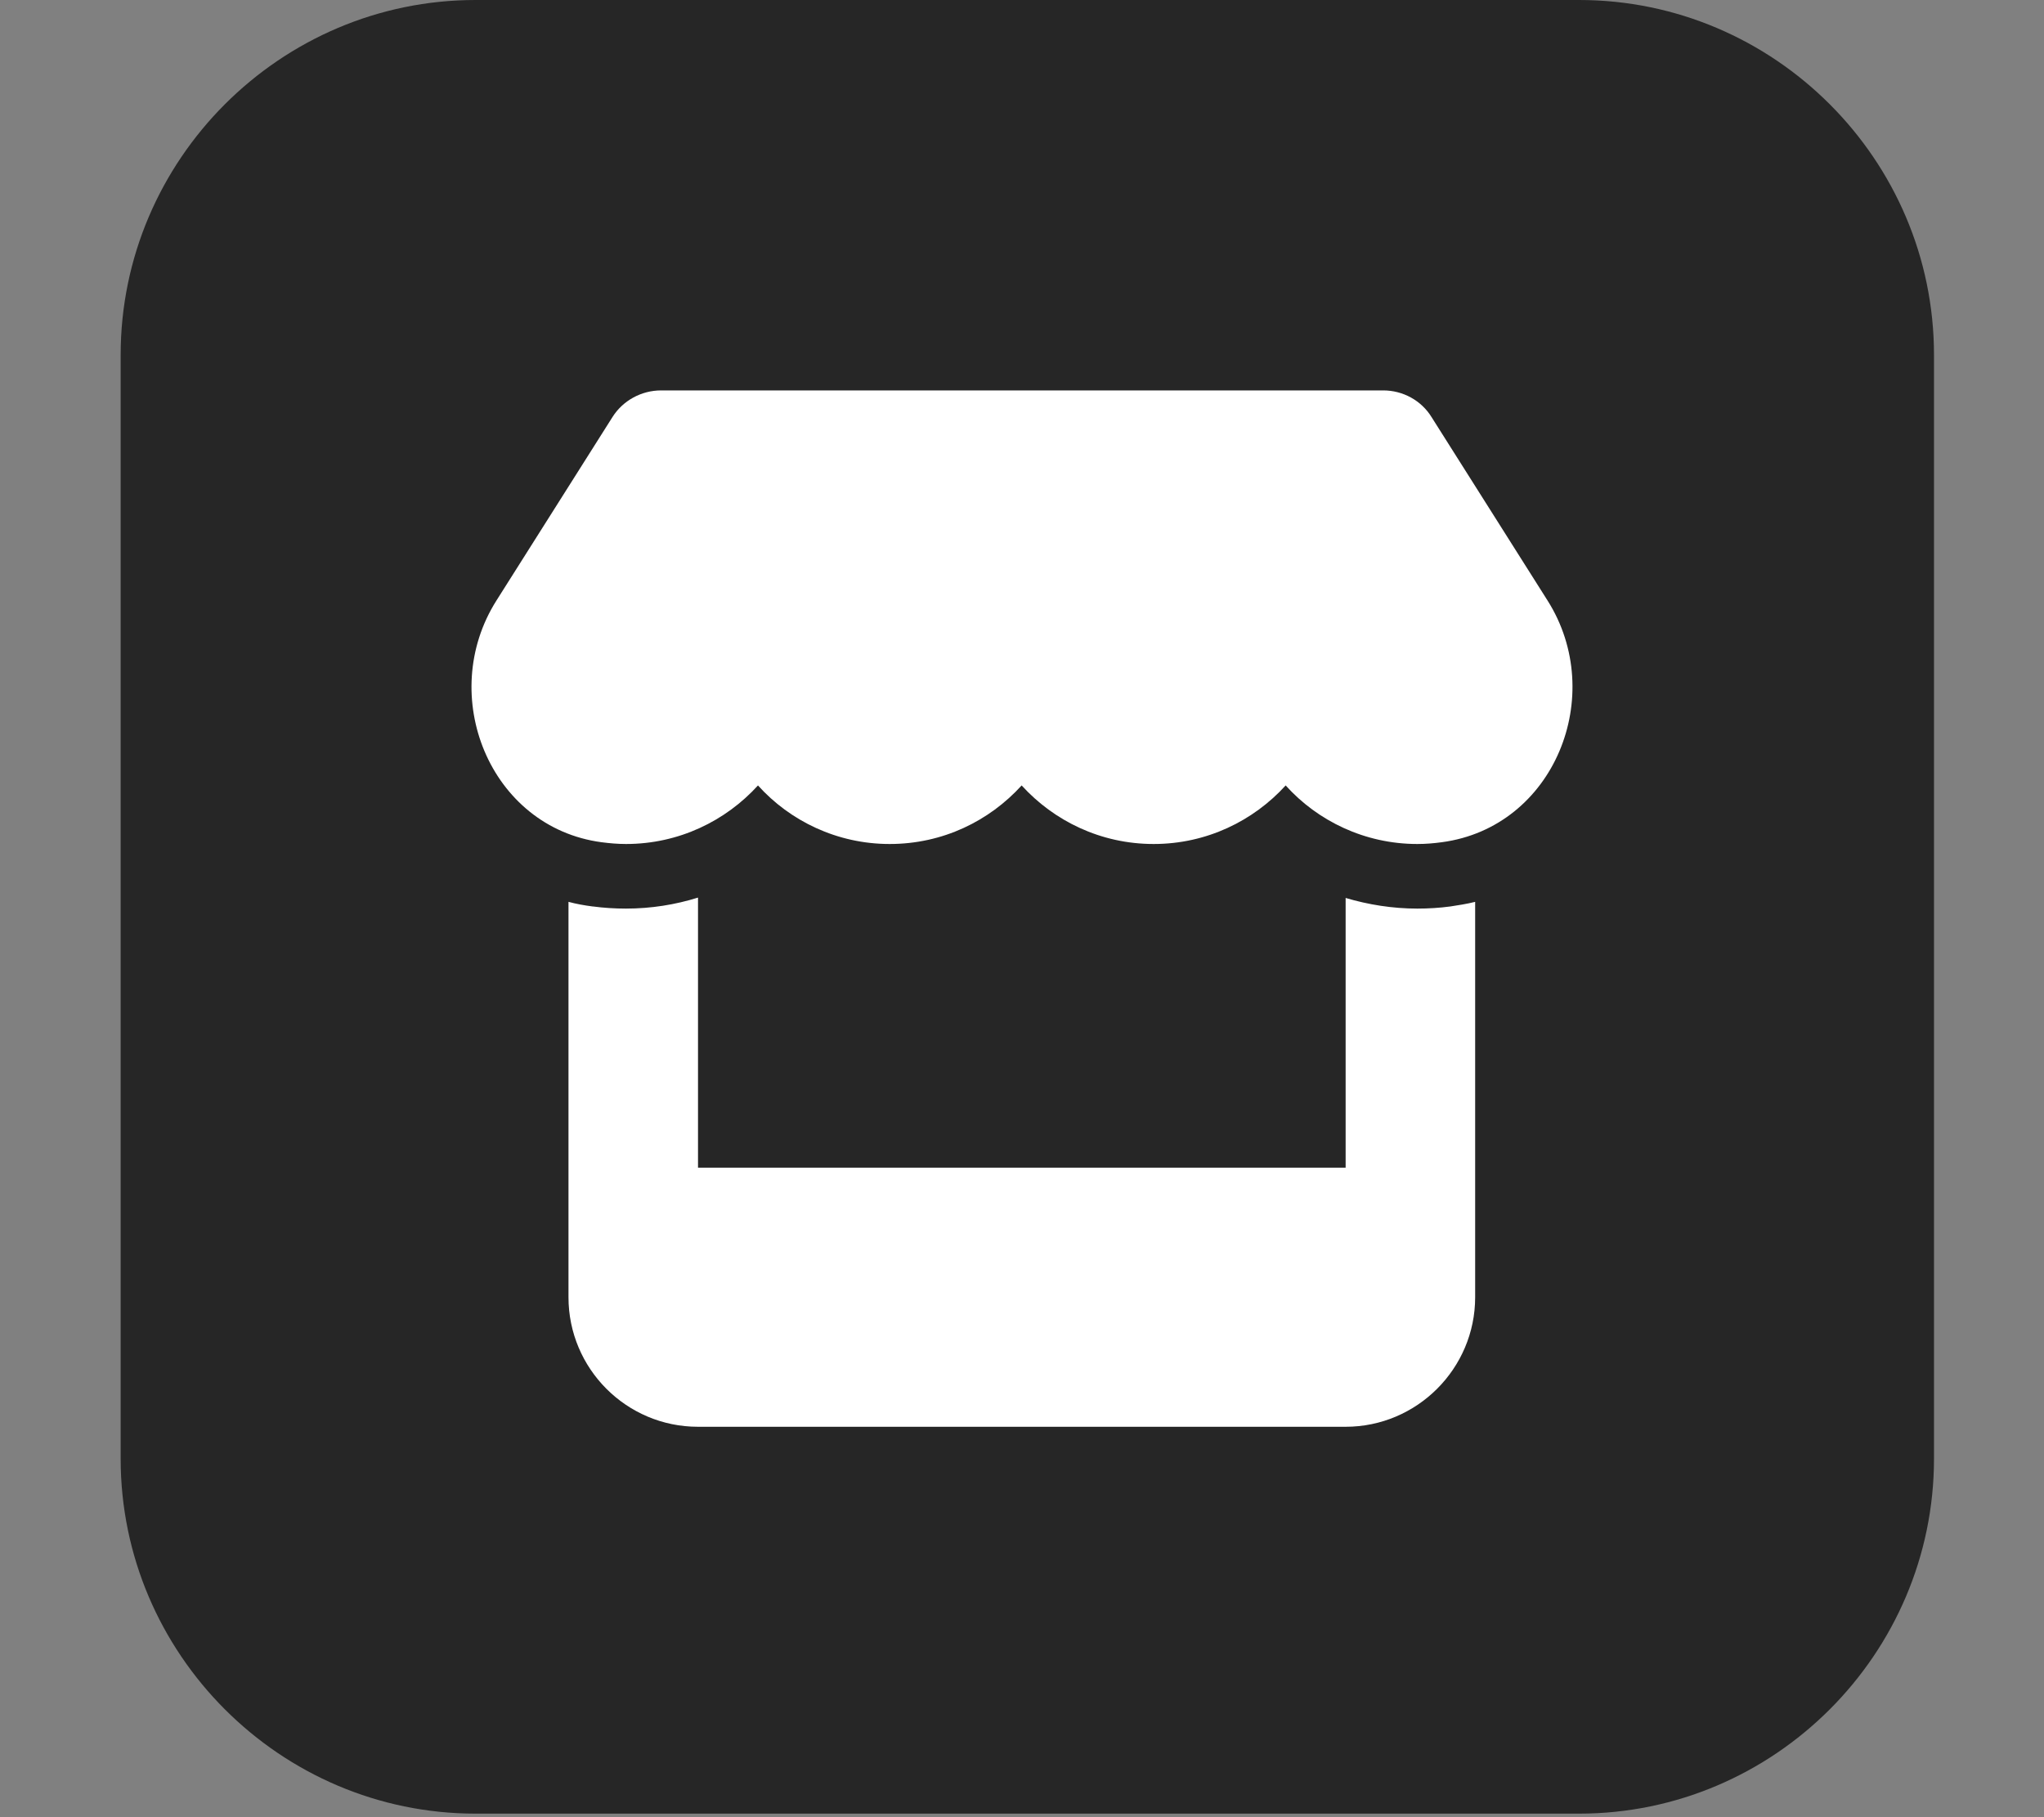<?xml version="1.0" encoding="utf-8"?>
<!-- Generator: Adobe Illustrator 24.0.2, SVG Export Plug-In . SVG Version: 6.00 Build 0)  -->
<svg version="1.1" id="Layer_1" xmlns="http://www.w3.org/2000/svg" xmlns:xlink="http://www.w3.org/1999/xlink" x="0px" y="0px"
	 viewBox="0 0 576 512" style="enable-background:new 0 0 576 512;" xml:space="preserve">
<rect x="0" y="0" width="576" height="512" fill="#808080" stroke="none"/>
<style type="text/css">
	.st0{fill:#262626;}
	.st1{fill:#FFFFFF;}
</style>
<path class="st0" d="M445,511H134c-55,0-100-45-100-100V100C34,45,79,0,134,0h311c55,0,100,45,100,100v311C545,466,500,511,445,511z
	"/>
<path class="st1" d="M406.3,237.3c-2.2,0.3-4.5,0.5-6.9,0.5c-14.8,0-28.1-6.5-37.1-16.5c-9.1,10-22.3,16.5-37.2,16.5
	s-28.1-6.5-37.2-16.5c-9.1,10-22.2,16.5-37.2,16.5c-14.8,0-28.1-6.5-37.1-16.5c-9.1,10-22.3,16.5-37.2,16.5c-2.3,0-4.6-0.2-6.9-0.5
	c-31.5-4.2-46.5-41.4-29.6-68.1l32.7-51.7c2.9-4.6,8.1-7.5,13.7-7.5h203.5c5.5,0,10.7,2.8,13.6,7.5l32.7,51.7
	C453,195.9,438,233.1,406.3,237.3L406.3,237.3z M408.7,255.4c1.9-0.3,4.7-0.7,7-1.3v111.4c0,20.1-16.4,36.5-36.5,36.5H196.7
	c-20.2,0-36.5-16.4-36.5-36.5V254.1c2.2,0.6,4.5,1,6.8,1.3h0.1c3,0.4,6.1,0.6,9.3,0.6c7.1,0,13.9-1.1,20.3-3.1V329h182.5v-76
	c6.4,1.9,13.2,3,20.2,3C402.6,256,405.7,255.8,408.7,255.4L408.7,255.4z"/>
</svg>
